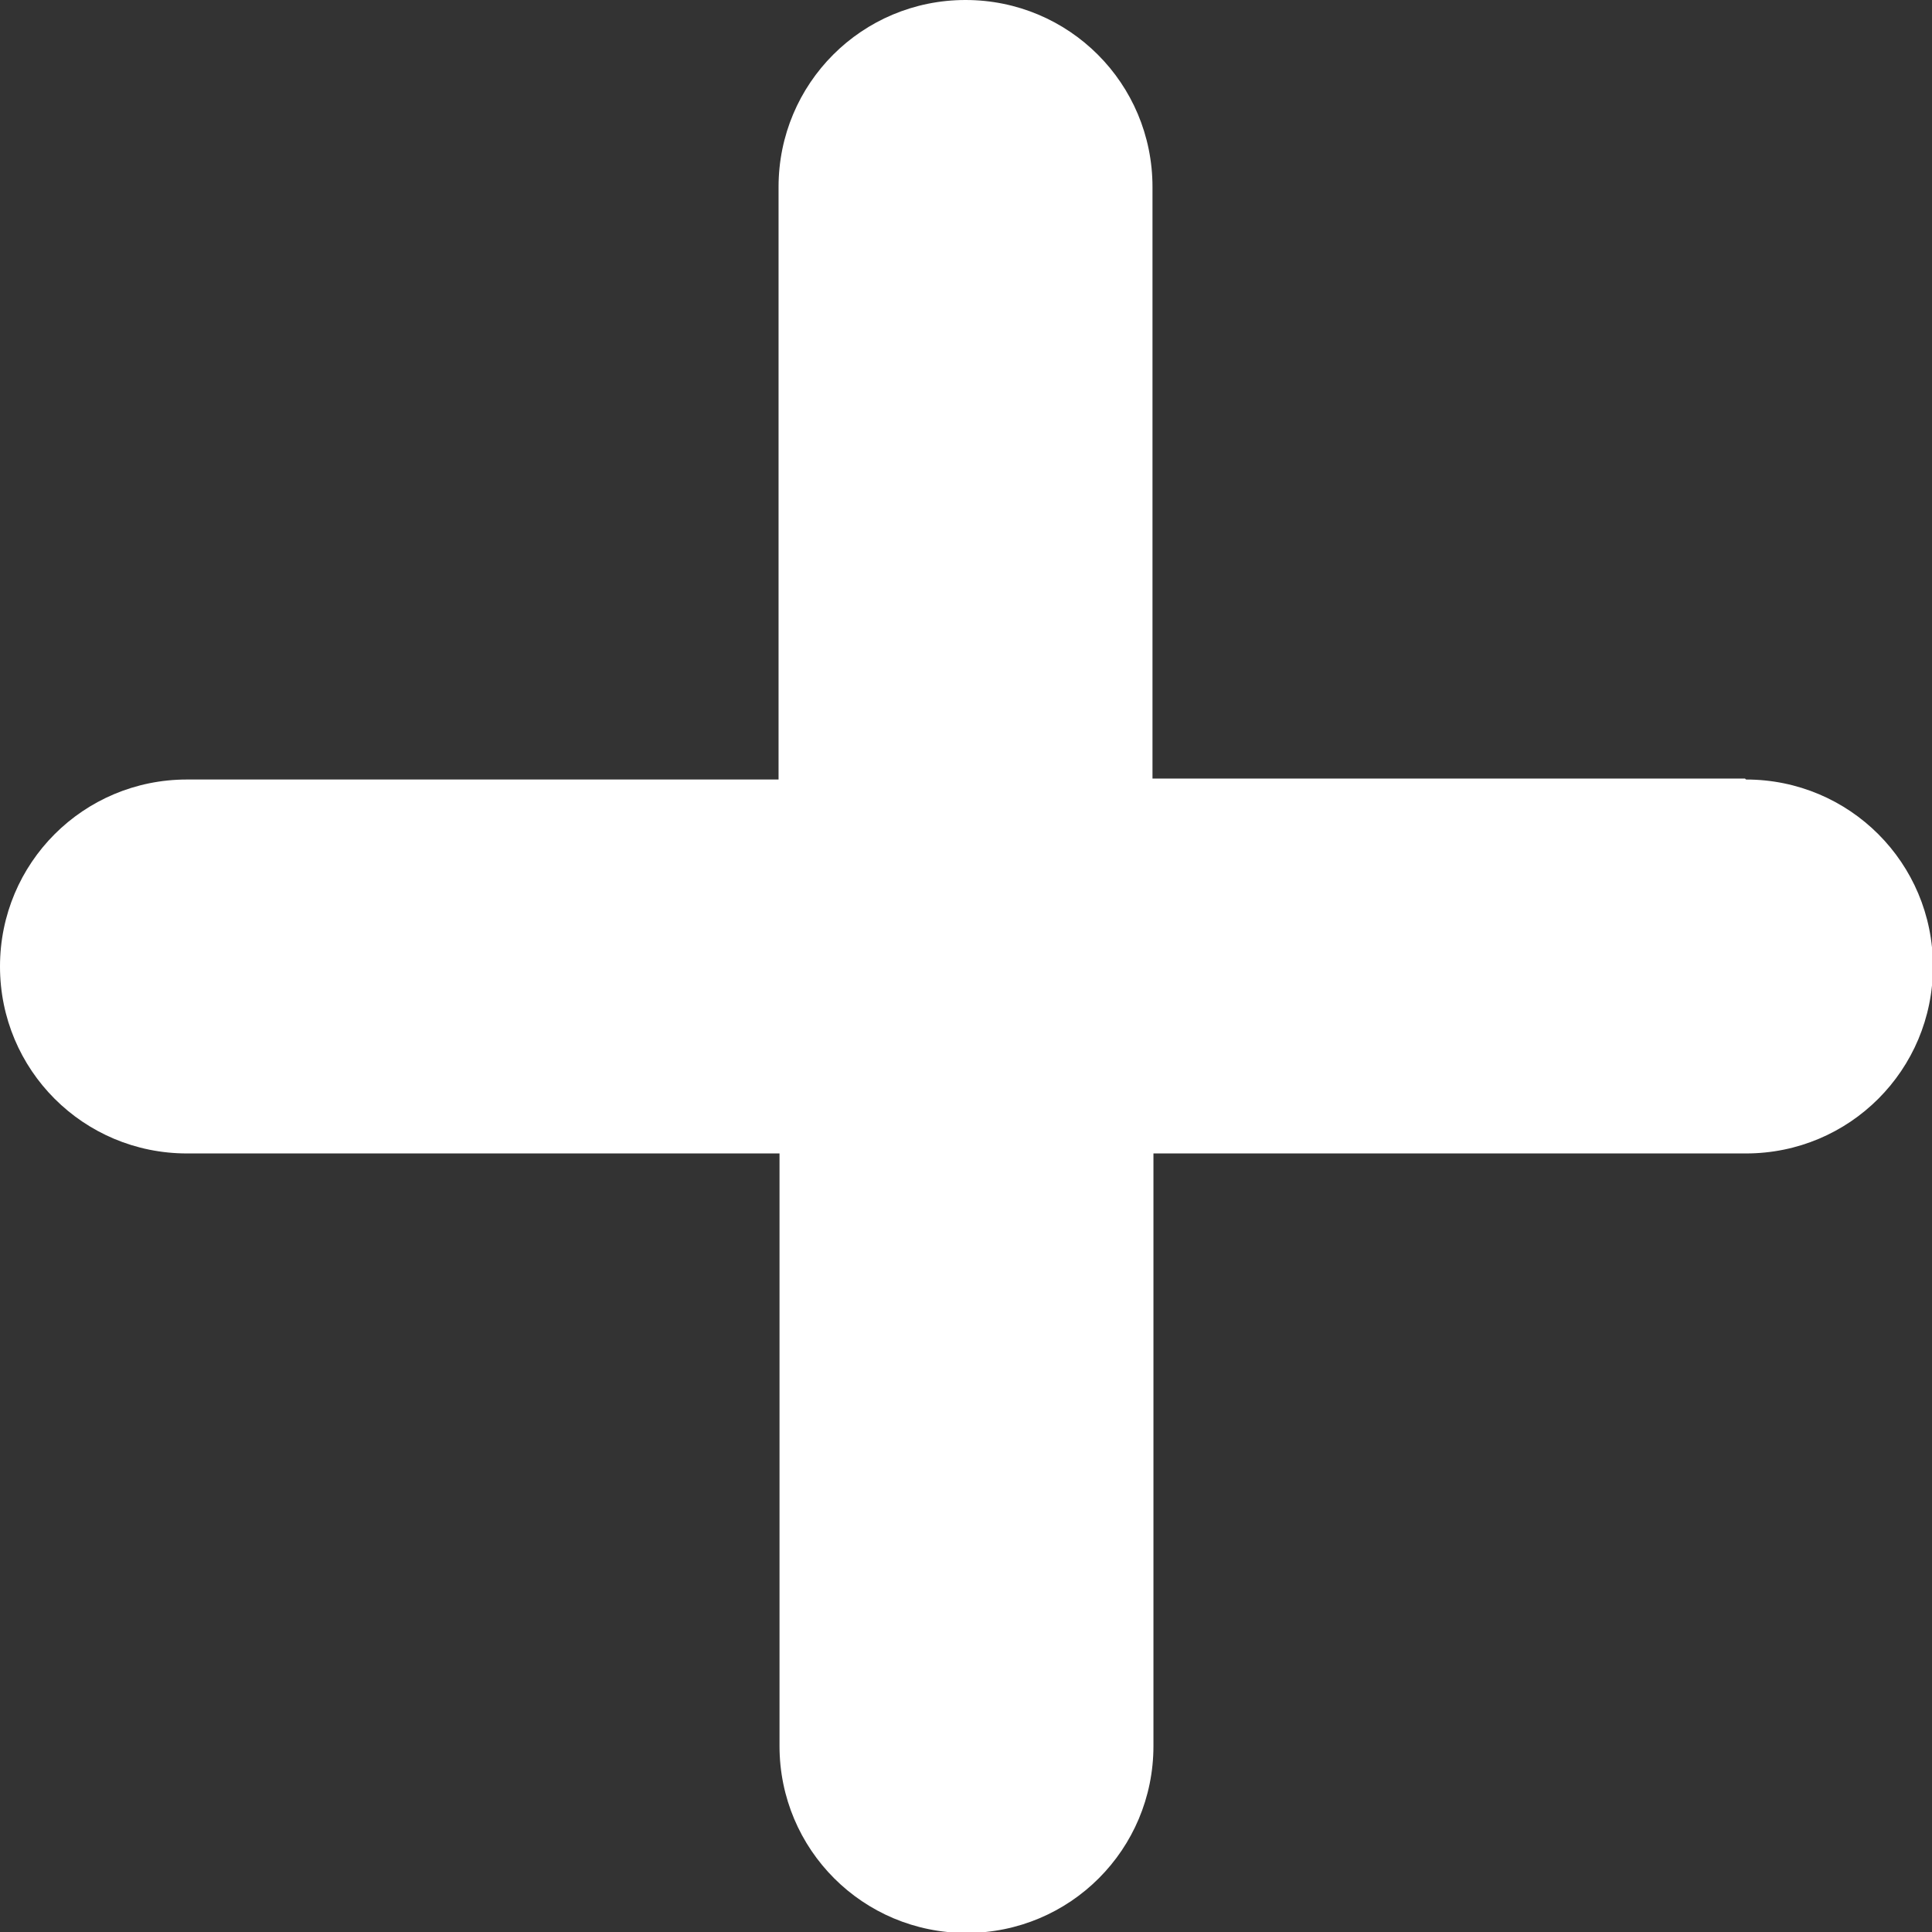 <?xml version="1.0" encoding="UTF-8"?>
<svg id="Calque_1" data-name="Calque 1" xmlns="http://www.w3.org/2000/svg" version="1.1" viewBox="0 0 201.5 201.5">
  <rect x="0" y="0" width="201.5" height="201.5" fill="#333333" stroke="none"/>
  <defs>
    <style>
      .cls-1 {
        fill: #fff;
        stroke-width: 0px;
      }
    </style>
  </defs>
  <path class="cls-1" d="M182,81.2h-61.8V19.5c0-10.8-8.7-19.5-19.5-19.5s-19.5,8.7-19.5,19.5v61.8H19.5c-10.8,0-19.5,8.7-19.5,19.5s8.7,19.5,19.5,19.5h61.8v61.8c0,10.8,8.7,19.5,19.5,19.5s19.5-8.7,19.5-19.5v-61.8h61.8c10.8,0,19.5-8.7,19.5-19.5s-8.7-19.5-19.5-19.5Z"/>
</svg>